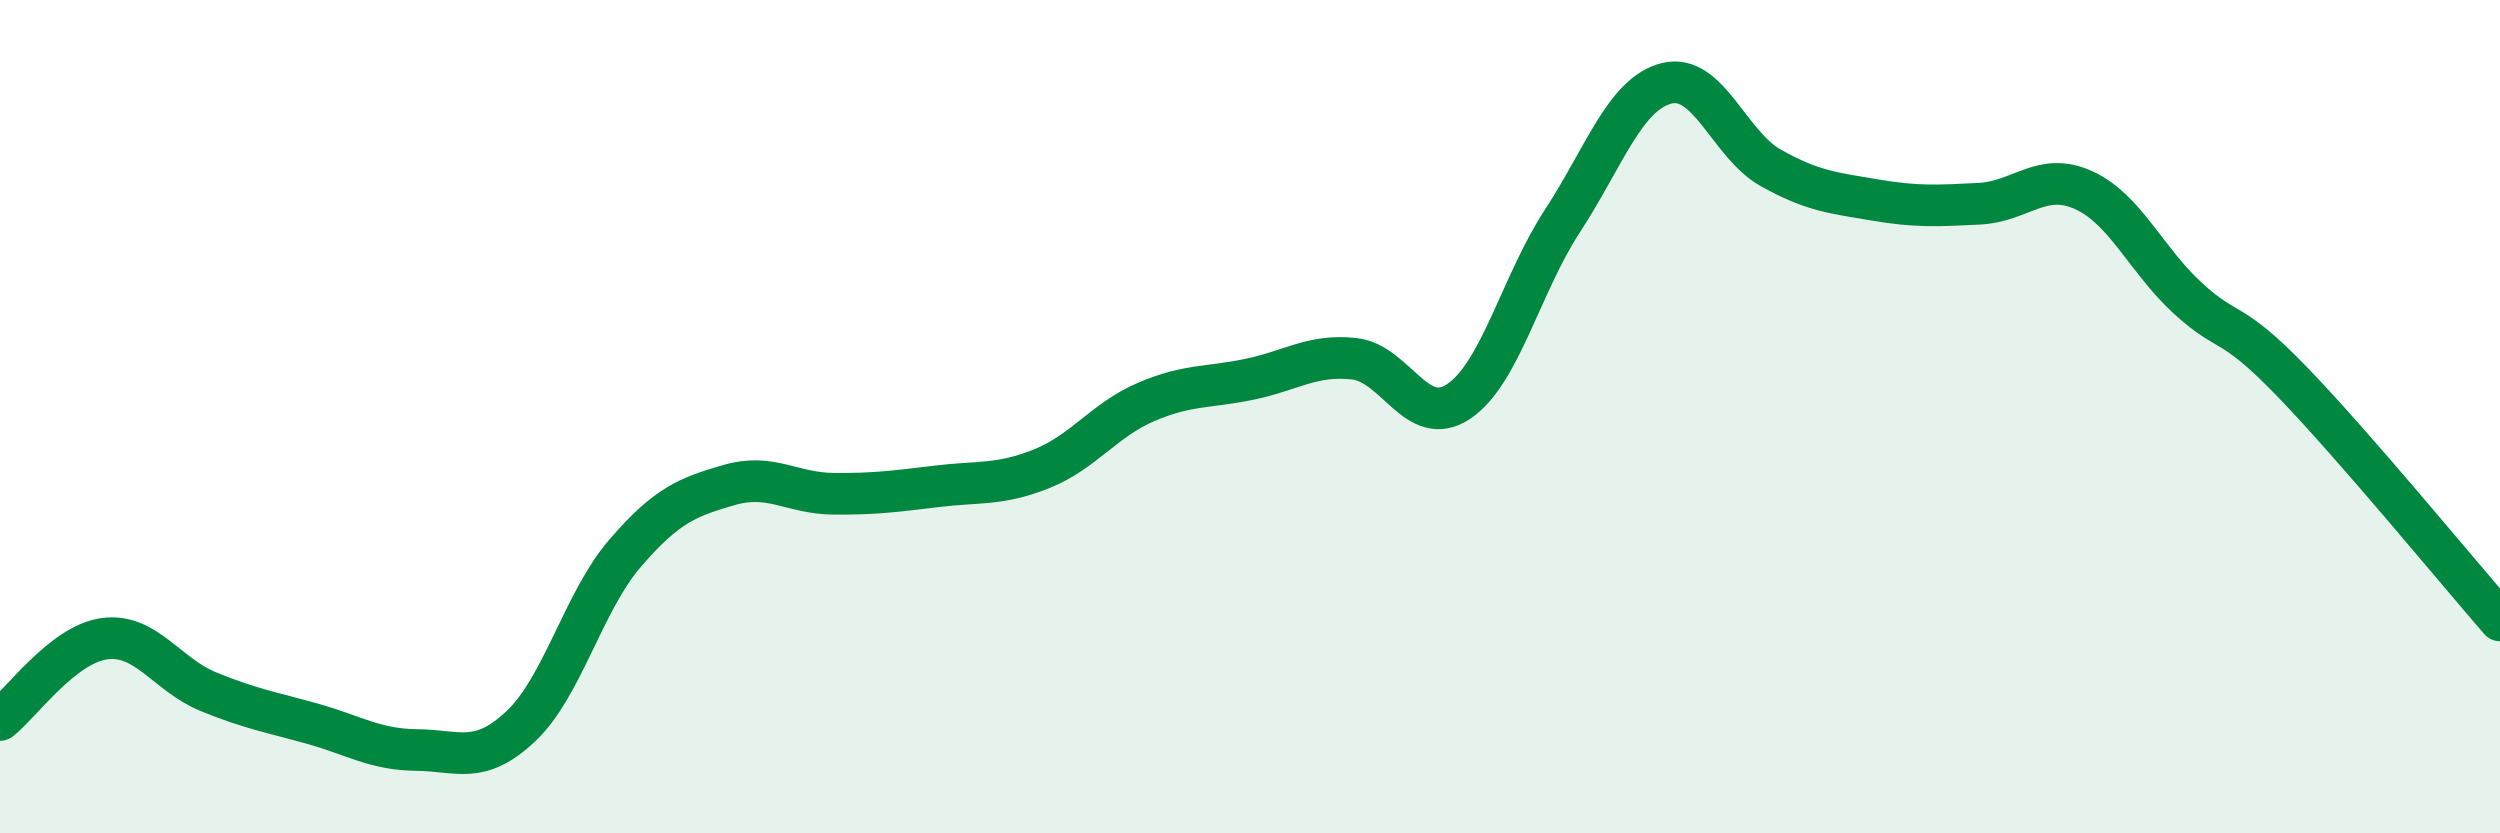 
    <svg width="60" height="20" viewBox="0 0 60 20" xmlns="http://www.w3.org/2000/svg">
      <path
        d="M 0,17.28 C 0.5,16.89 1.5,15.47 2.5,15.33 C 3.5,15.19 4,16.19 5,16.6 C 6,17.01 6.5,17.09 7.5,17.37 C 8.5,17.65 9,17.99 10,18 C 11,18.01 11.5,18.37 12.5,17.43 C 13.5,16.49 14,14.44 15,13.28 C 16,12.12 16.5,11.93 17.5,11.64 C 18.5,11.35 19,11.84 20,11.85 C 21,11.86 21.5,11.79 22.5,11.67 C 23.5,11.55 24,11.65 25,11.25 C 26,10.85 26.5,10.08 27.5,9.65 C 28.5,9.22 29,9.31 30,9.1 C 31,8.89 31.5,8.5 32.5,8.61 C 33.5,8.72 34,10.3 35,9.64 C 36,8.98 36.5,6.83 37.5,5.3 C 38.5,3.77 39,2.25 40,2 C 41,1.75 41.5,3.47 42.5,4.03 C 43.5,4.59 44,4.63 45,4.8 C 46,4.97 46.5,4.94 47.5,4.89 C 48.5,4.84 49,4.11 50,4.56 C 51,5.01 51.5,6.23 52.5,7.15 C 53.5,8.07 53.5,7.6 55,9.15 C 56.5,10.7 59,13.74 60,14.89L60 20L0 20Z"
        fill="#008740"
        opacity="0.1"
        stroke-linecap="round"
        stroke-linejoin="round"
      />
      <path
        d="M 0,17.28 C 0.5,16.89 1.5,15.47 2.5,15.33 C 3.5,15.19 4,16.19 5,16.6 C 6,17.01 6.5,17.09 7.5,17.37 C 8.5,17.65 9,17.99 10,18 C 11,18.01 11.5,18.37 12.5,17.43 C 13.5,16.49 14,14.44 15,13.28 C 16,12.12 16.5,11.93 17.5,11.64 C 18.5,11.35 19,11.84 20,11.85 C 21,11.86 21.5,11.79 22.5,11.67 C 23.5,11.55 24,11.65 25,11.25 C 26,10.85 26.5,10.08 27.5,9.65 C 28.5,9.22 29,9.31 30,9.1 C 31,8.89 31.5,8.5 32.5,8.61 C 33.5,8.72 34,10.3 35,9.64 C 36,8.98 36.5,6.83 37.5,5.3 C 38.5,3.77 39,2.25 40,2 C 41,1.75 41.5,3.47 42.5,4.03 C 43.5,4.59 44,4.63 45,4.8 C 46,4.97 46.5,4.94 47.5,4.89 C 48.5,4.84 49,4.11 50,4.56 C 51,5.01 51.5,6.23 52.5,7.15 C 53.5,8.07 53.5,7.6 55,9.15 C 56.5,10.7 59,13.74 60,14.89"
        stroke="#008740"
        stroke-width="1"
        fill="none"
        stroke-linecap="round"
        stroke-linejoin="round"
      />
    </svg>
  